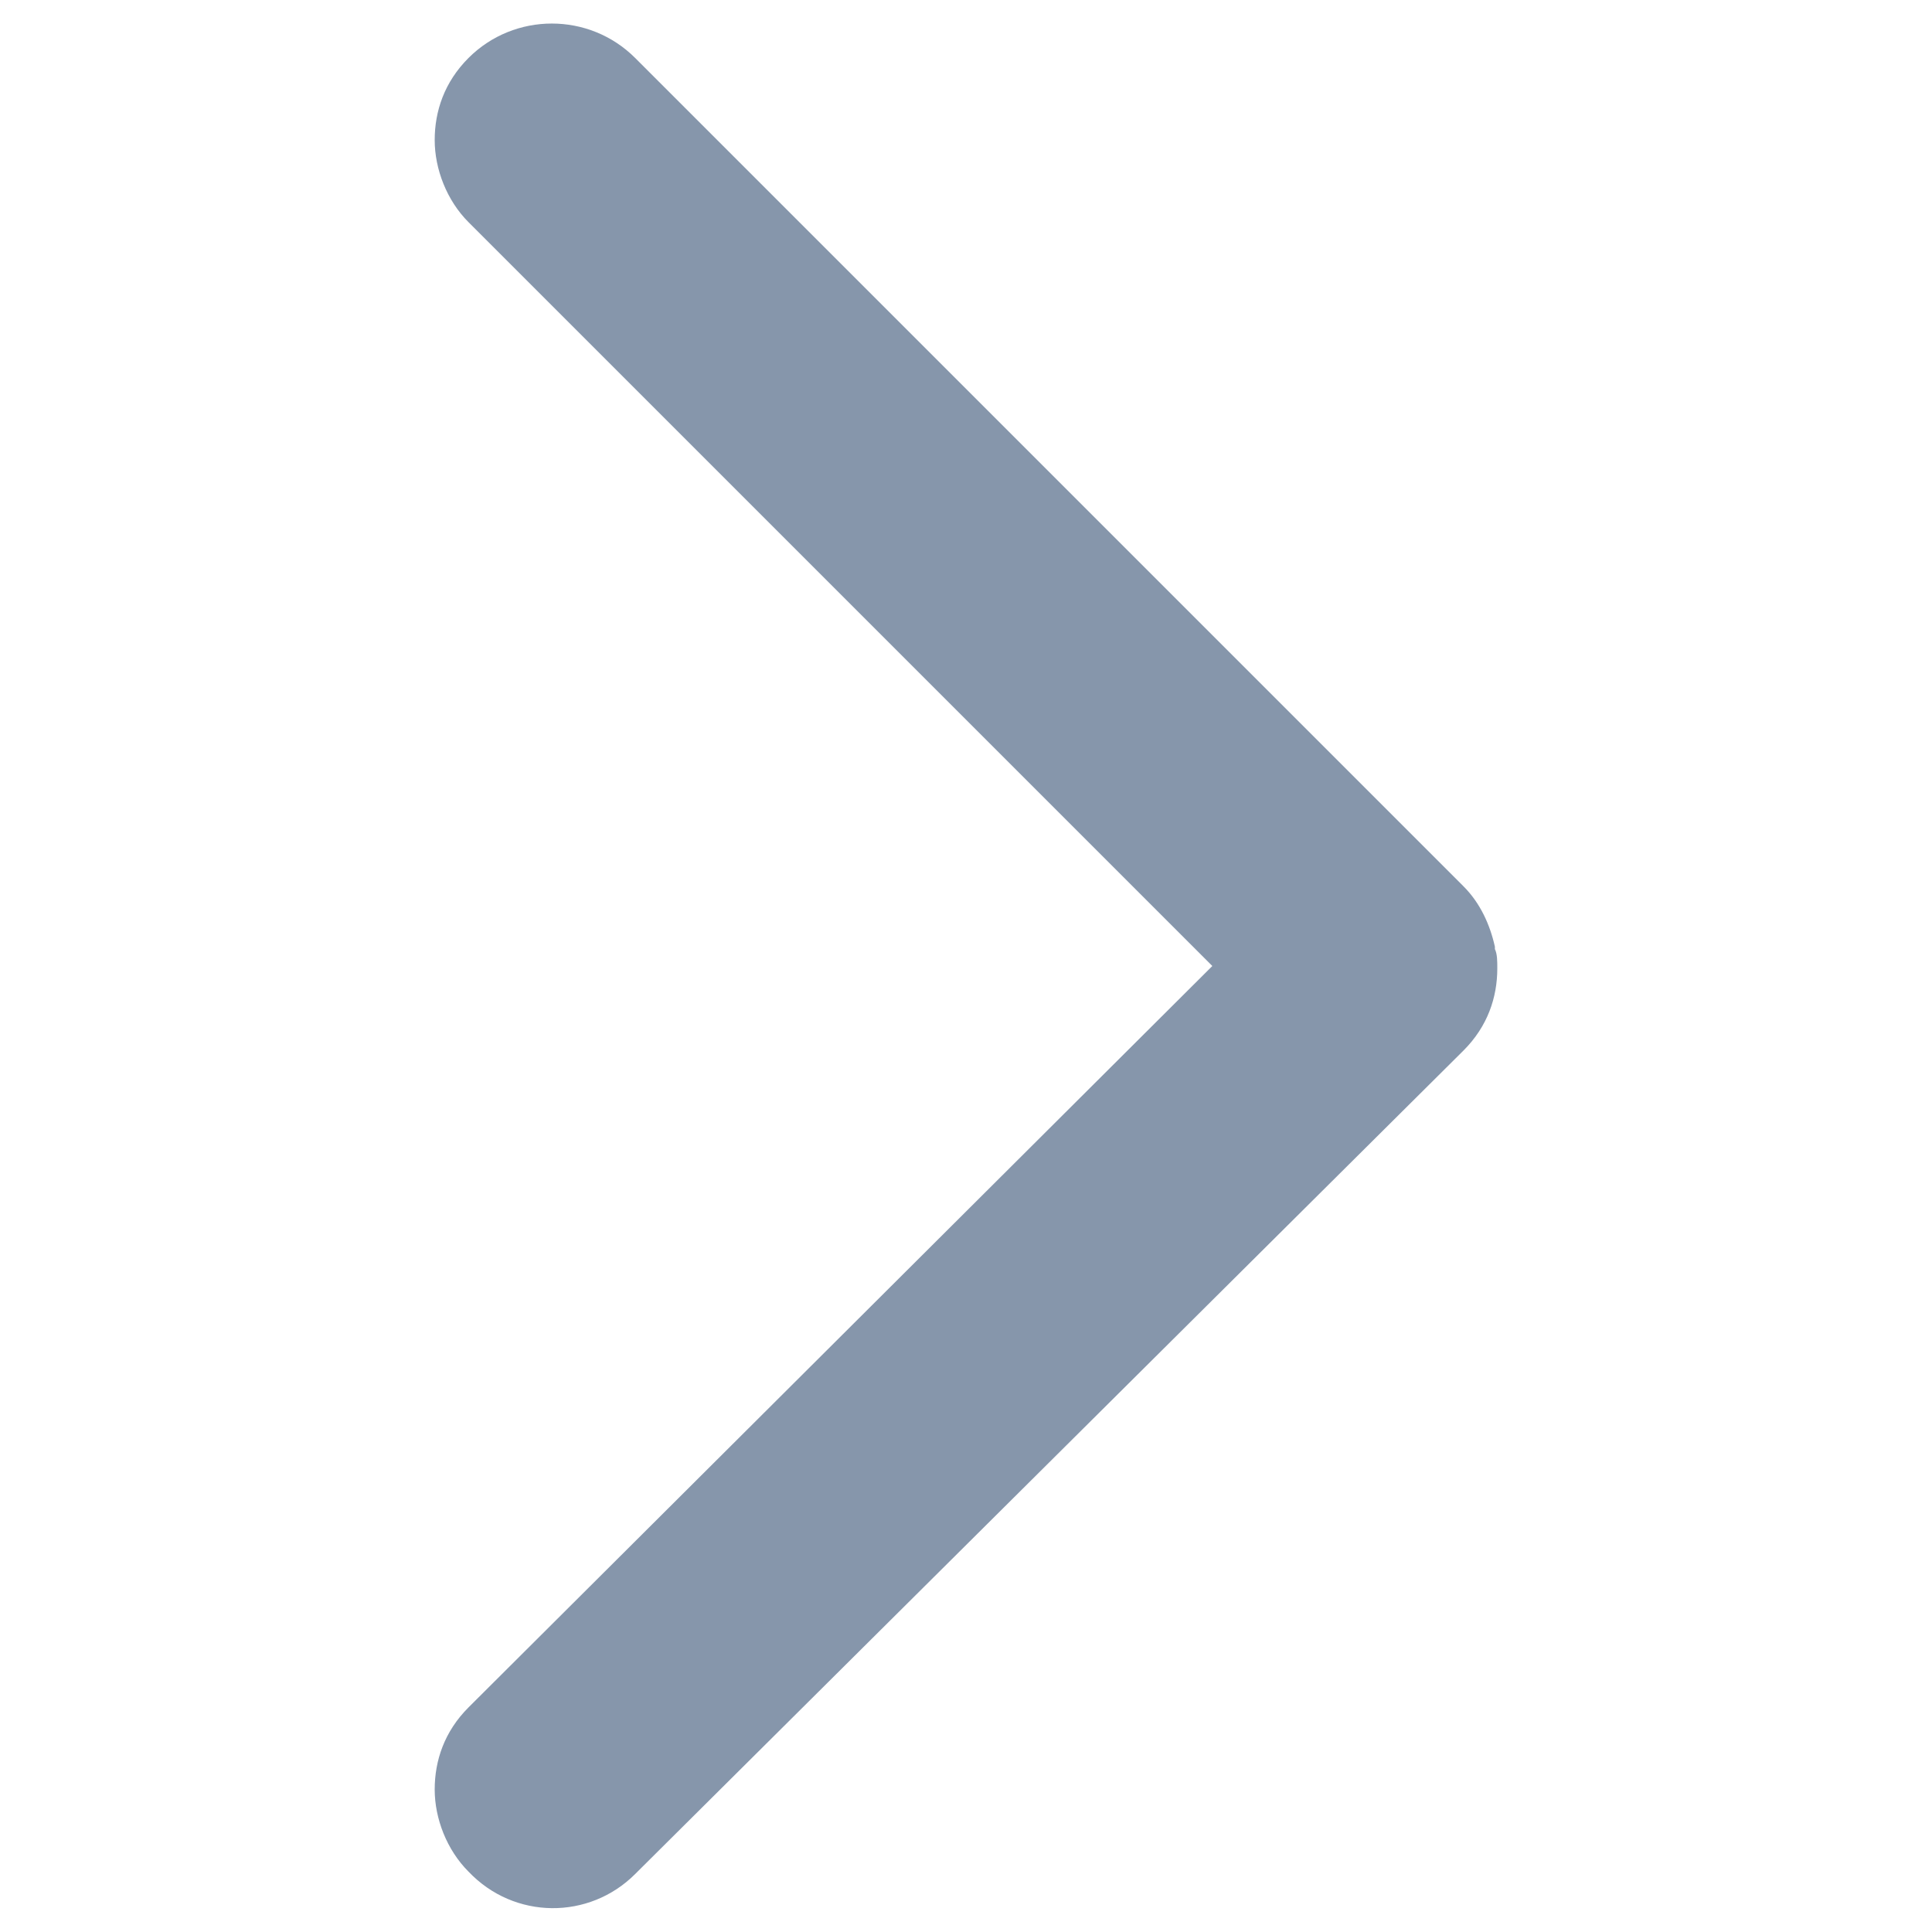 <svg xmlns="http://www.w3.org/2000/svg" viewBox="0 0 80 80" fill="#8696AB"><path d="M26.3 77.6l34.3-34.1c1-1 1.4-2.2 1.4-3.4 0-.3 0-.6-.1-.8v-.1c-.2-.9-.6-1.8-1.3-2.5L26.3 2.4c-1.9-1.9-5-1.9-6.9 0-1 1-1.4 2.2-1.4 3.4 0 1.2.5 2.5 1.4 3.4L50.2 40 19.4 70.7c-1 1-1.4 2.2-1.4 3.4 0 1.2.5 2.5 1.4 3.4 1.9 2 5 2 6.9.1z"/></svg>